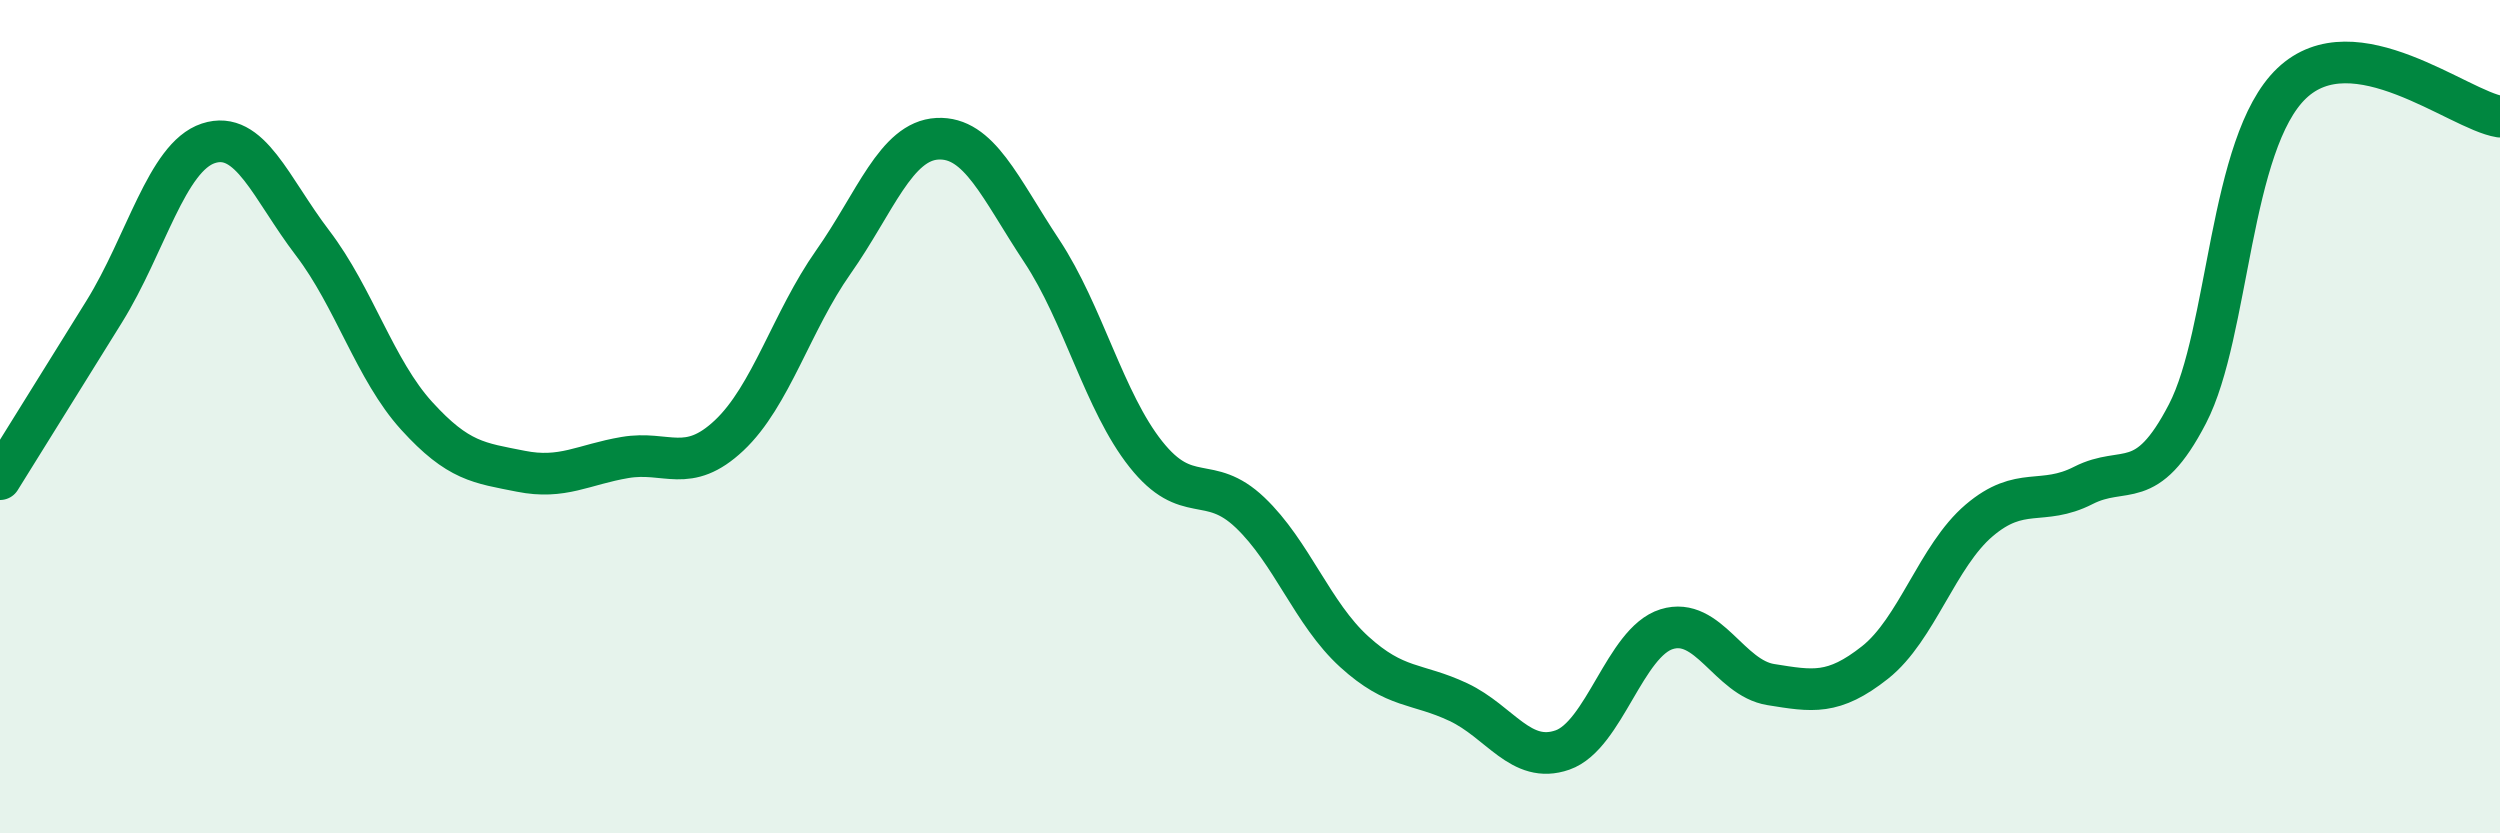 
    <svg width="60" height="20" viewBox="0 0 60 20" xmlns="http://www.w3.org/2000/svg">
      <path
        d="M 0,11.5 C 0.5,10.7 1.5,9.09 2.5,7.48 C 3.5,5.87 4,3.77 5,3.44 C 6,3.11 6.5,4.52 7.5,5.83 C 8.5,7.14 9,8.88 10,9.98 C 11,11.08 11.5,11.11 12.5,11.31 C 13.5,11.51 14,11.15 15,10.98 C 16,10.81 16.5,11.39 17.5,10.45 C 18.5,9.51 19,7.71 20,6.29 C 21,4.87 21.5,3.38 22.5,3.33 C 23.5,3.28 24,4.51 25,6.02 C 26,7.53 26.5,9.64 27.5,10.9 C 28.5,12.16 29,11.35 30,12.3 C 31,13.25 31.5,14.73 32.5,15.64 C 33.5,16.55 34,16.38 35,16.85 C 36,17.32 36.5,18.35 37.5,18 C 38.5,17.65 39,15.41 40,15.1 C 41,14.79 41.5,16.27 42.5,16.43 C 43.5,16.59 44,16.69 45,15.9 C 46,15.11 46.5,13.34 47.5,12.49 C 48.5,11.64 49,12.16 50,11.65 C 51,11.14 51.5,11.86 52.5,9.93 C 53.5,8 53.5,3.43 55,2 C 56.5,0.57 59,2.64 60,2.8L60 20L0 20Z"
        fill="#008740"
        opacity="0.1"
        stroke-linecap="round"
        stroke-linejoin="round"
      />
      <path
        d="M 0,11.5 C 0.5,10.7 1.5,9.09 2.5,7.48 C 3.5,5.87 4,3.77 5,3.44 C 6,3.11 6.5,4.52 7.5,5.83 C 8.5,7.14 9,8.88 10,9.98 C 11,11.08 11.5,11.11 12.5,11.31 C 13.5,11.51 14,11.15 15,10.98 C 16,10.81 16.5,11.39 17.5,10.45 C 18.5,9.51 19,7.71 20,6.29 C 21,4.87 21.5,3.38 22.5,3.33 C 23.5,3.28 24,4.51 25,6.02 C 26,7.53 26.5,9.64 27.5,10.9 C 28.5,12.16 29,11.35 30,12.3 C 31,13.25 31.5,14.73 32.5,15.64 C 33.5,16.55 34,16.38 35,16.85 C 36,17.32 36.5,18.35 37.5,18 C 38.5,17.65 39,15.41 40,15.1 C 41,14.79 41.5,16.27 42.5,16.43 C 43.5,16.59 44,16.69 45,15.9 C 46,15.11 46.5,13.34 47.5,12.49 C 48.5,11.64 49,12.16 50,11.65 C 51,11.14 51.5,11.86 52.5,9.93 C 53.5,8 53.5,3.43 55,2 C 56.5,0.57 59,2.64 60,2.8"
        stroke="#008740"
        stroke-width="1"
        fill="none"
        stroke-linecap="round"
        stroke-linejoin="round"
      />
    </svg>
  